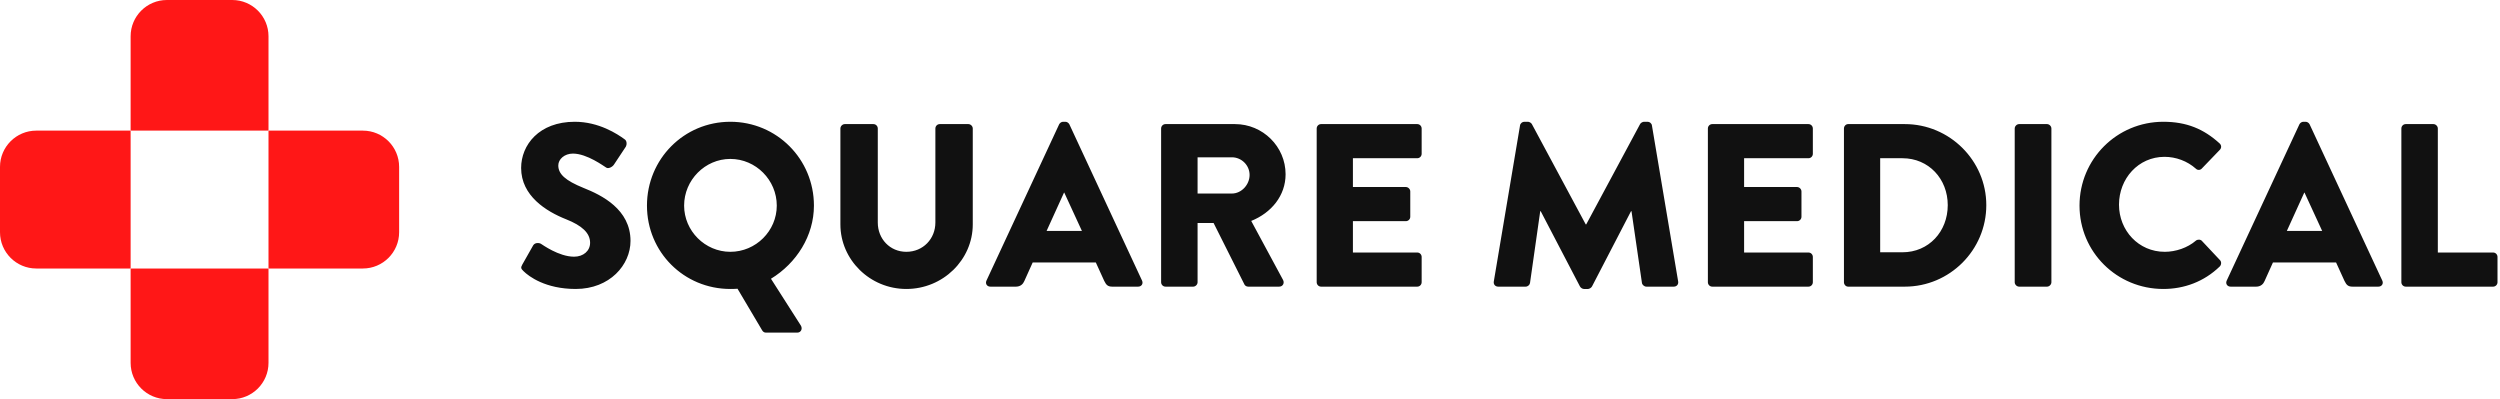 <svg width="689" height="110" viewBox="0 0 689 110" fill="none" xmlns="http://www.w3.org/2000/svg">
<path d="M144.264 74.712C145.736 76.184 150.344 79.64 158.664 79.64C168.072 79.64 173.768 72.984 173.768 66.392C173.768 57.688 165.832 53.784 160.84 51.8C155.784 49.752 153.864 47.96 153.864 45.592C153.864 43.864 155.592 42.328 157.896 42.328C161.8 42.328 166.472 45.848 167.048 46.168C167.624 46.616 168.776 46.04 169.224 45.336L172.488 40.408C172.744 39.96 172.872 38.808 172.104 38.36C170.184 36.952 165.064 33.56 158.408 33.56C148.552 33.56 143.624 39.96 143.624 46.296C143.624 53.976 150.536 58.264 156.04 60.44C160.392 62.168 162.632 64.216 162.632 66.904C162.632 69.144 160.776 70.744 158.216 70.744C153.992 70.744 149.384 67.352 149.128 67.224C148.68 66.904 147.464 66.776 146.952 67.608L143.944 72.92C143.432 73.816 143.624 74.072 144.264 74.712ZM178.303 56.664C178.303 69.464 188.479 79.64 201.279 79.64C201.727 79.64 202.495 79.64 203.263 79.576L210.047 91.032C210.239 91.352 210.559 91.672 211.071 91.672H219.711C220.735 91.672 221.247 90.648 220.735 89.752L212.479 76.824C219.519 72.536 224.319 64.984 224.319 56.664C224.319 43.864 214.079 33.56 201.279 33.56C188.479 33.56 178.303 43.864 178.303 56.664ZM188.543 56.664C188.543 49.624 194.303 43.8 201.279 43.8C208.319 43.8 214.079 49.624 214.079 56.664C214.079 63.64 208.319 69.4 201.279 69.4C194.303 69.4 188.543 63.64 188.543 56.664ZM231.614 61.848C231.614 71.576 239.742 79.64 249.79 79.64C259.902 79.64 268.094 71.576 268.094 61.848V35.416C268.094 34.776 267.518 34.2 266.878 34.2H259.006C258.302 34.2 257.79 34.776 257.79 35.416V61.336C257.79 65.816 254.398 69.4 249.79 69.4C245.246 69.4 241.918 65.816 241.918 61.336V35.416C241.918 34.776 241.406 34.2 240.702 34.2H232.83C232.19 34.2 231.614 34.776 231.614 35.416V61.848ZM272.957 79H279.997C281.277 79 281.981 78.232 282.301 77.464L284.605 72.344H302.013L304.317 77.4C304.893 78.616 305.405 79 306.557 79H313.661C314.621 79 315.133 78.168 314.749 77.336L294.717 34.264C294.525 33.88 294.077 33.56 293.629 33.56H292.989C292.541 33.56 292.093 33.88 291.901 34.264L271.869 77.336C271.485 78.168 271.997 79 272.957 79ZM288.445 63.64L293.245 53.08H293.309L298.173 63.64H288.445ZM320.004 77.784C320.004 78.424 320.516 79 321.22 79H328.836C329.476 79 330.052 78.424 330.052 77.784V61.464H334.468L342.98 78.424C343.108 78.68 343.492 79 344.004 79H352.516C353.604 79 354.052 77.976 353.604 77.144L344.836 60.888C350.404 58.648 354.308 53.912 354.308 48.024C354.308 40.408 348.036 34.2 340.356 34.2H321.22C320.516 34.2 320.004 34.776 320.004 35.416V77.784ZM330.052 53.336V43.352H339.524C342.148 43.352 344.388 45.528 344.388 48.216C344.388 50.904 342.148 53.336 339.524 53.336H330.052ZM362.879 77.784C362.879 78.424 363.391 79 364.095 79H390.591C391.295 79 391.807 78.424 391.807 77.784V70.808C391.807 70.168 391.295 69.592 390.591 69.592H372.863V60.952H387.455C388.095 60.952 388.671 60.44 388.671 59.736V52.76C388.671 52.12 388.095 51.544 387.455 51.544H372.863V43.608H390.591C391.295 43.608 391.807 43.032 391.807 42.392V35.416C391.807 34.776 391.295 34.2 390.591 34.2H364.095C363.391 34.2 362.879 34.776 362.879 35.416V77.784ZM411.688 77.592C411.56 78.424 412.136 79 412.904 79H420.456C421.096 79 421.608 78.488 421.672 77.976L424.488 58.2H424.616L435.432 78.936C435.624 79.32 436.136 79.64 436.52 79.64H437.672C437.992 79.64 438.568 79.32 438.76 78.936L449.512 58.2H449.64L452.52 77.976C452.584 78.488 453.16 79 453.736 79H461.288C462.056 79 462.632 78.424 462.504 77.592L455.272 34.584C455.208 34.008 454.632 33.56 454.12 33.56H453.096C452.776 33.56 452.2 33.816 452.008 34.2L437.16 61.848H437.032L422.184 34.2C421.992 33.816 421.416 33.56 421.096 33.56H420.072C419.56 33.56 418.984 34.008 418.92 34.584L411.688 77.592ZM470.692 77.784C470.692 78.424 471.204 79 471.908 79H498.404C499.108 79 499.62 78.424 499.62 77.784V70.808C499.62 70.168 499.108 69.592 498.404 69.592H480.676V60.952H495.268C495.908 60.952 496.484 60.44 496.484 59.736V52.76C496.484 52.12 495.908 51.544 495.268 51.544H480.676V43.608H498.404C499.108 43.608 499.62 43.032 499.62 42.392V35.416C499.62 34.776 499.108 34.2 498.404 34.2H471.908C471.204 34.2 470.692 34.776 470.692 35.416V77.784ZM508.192 77.784C508.192 78.424 508.704 79 509.344 79H524.96C537.312 79 547.424 68.952 547.424 56.536C547.424 44.248 537.312 34.2 524.96 34.2H509.344C508.704 34.2 508.192 34.776 508.192 35.416V77.784ZM518.176 69.528V43.608H524.32C531.552 43.608 536.8 49.304 536.8 56.536C536.8 63.832 531.552 69.528 524.32 69.528H518.176ZM555.254 77.784C555.254 78.424 555.83 79 556.47 79H564.15C564.79 79 565.366 78.424 565.366 77.784V35.416C565.366 34.776 564.79 34.2 564.15 34.2H556.47C555.83 34.2 555.254 34.776 555.254 35.416V77.784ZM573.115 56.664C573.115 69.464 583.419 79.64 596.219 79.64C601.915 79.64 607.419 77.656 611.771 73.432C612.219 72.984 612.283 72.152 611.835 71.704L606.843 66.392C606.459 65.944 605.627 65.944 605.179 66.328C602.875 68.312 599.611 69.4 596.603 69.4C589.371 69.4 583.995 63.512 583.995 56.408C583.995 49.24 589.307 43.224 596.539 43.224C599.675 43.224 602.811 44.376 605.179 46.488C605.627 46.936 606.331 46.936 606.779 46.488L611.771 41.304C612.283 40.792 612.283 40.024 611.707 39.512C607.355 35.544 602.619 33.56 596.219 33.56C583.419 33.56 573.115 43.864 573.115 56.664ZM614.77 79H621.81C623.09 79 623.794 78.232 624.114 77.464L626.418 72.344H643.826L646.13 77.4C646.706 78.616 647.218 79 648.37 79H655.474C656.434 79 656.946 78.168 656.562 77.336L636.53 34.264C636.338 33.88 635.89 33.56 635.442 33.56H634.802C634.354 33.56 633.906 33.88 633.714 34.264L613.681 77.336C613.297 78.168 613.809 79 614.77 79ZM630.258 63.64L635.058 53.08H635.122L639.986 63.64H630.258ZM661.817 77.784C661.817 78.424 662.329 79 663.033 79H687.097C687.801 79 688.312 78.424 688.312 77.784V70.808C688.312 70.168 687.801 69.592 687.097 69.592H671.865V35.416C671.865 34.776 671.289 34.2 670.649 34.2H663.033C662.329 34.2 661.817 34.776 661.817 35.416V77.784Z" fill="#111111"/>
<path d="M0 46C0 40.477 4.477 36 10 36H36V74H10C4.477 74 0 69.523 0 64V46Z" fill="#FF1717"/>
<path d="M36 10C36 4.477 40.477 0 46 0H64C69.523 0 74 4.477 74 10V36H36V10Z" fill="#FF1717"/>
<path d="M74 36H100C105.523 36 110 40.477 110 46V64C110 69.523 105.523 74 100 74H74V36Z" fill="#FF1717"/>
<path d="M36 74H74V100C74 105.523 69.523 110 64 110H46C40.477 110 36 105.523 36 100V74Z" fill="#FF1717"/>
</svg>
